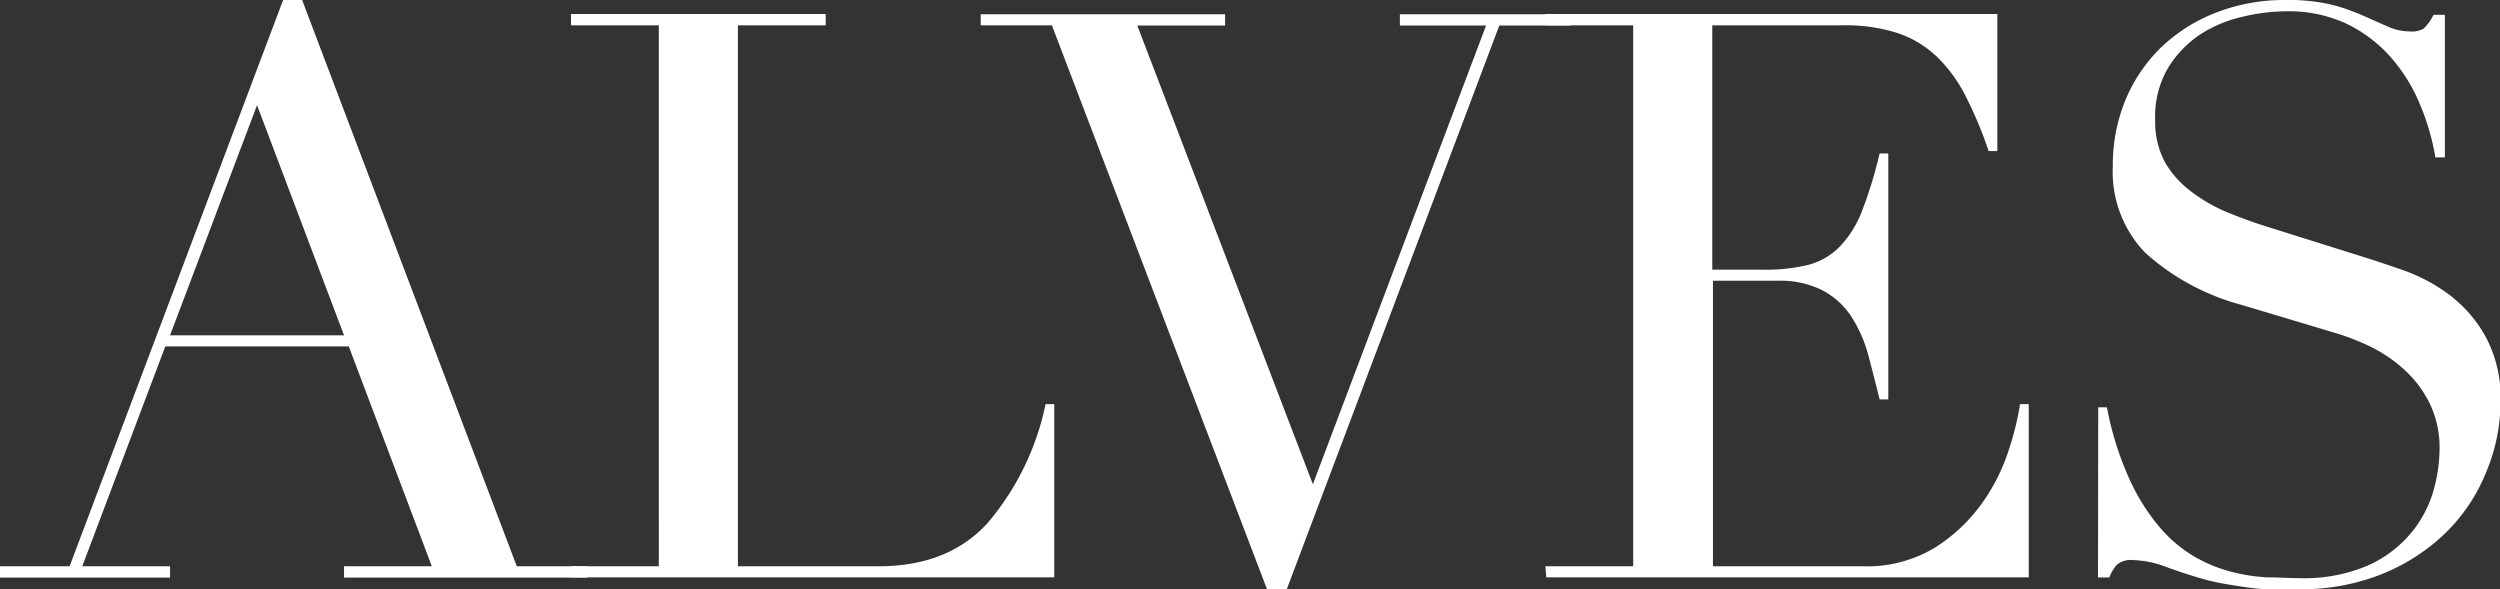 <svg id="Calque_1" data-name="Calque 1" xmlns="http://www.w3.org/2000/svg" viewBox="0 0 221.27 52.15"><rect x="0" y="0" width="221.27" height="52.15" fill="#333333" stroke="none"/><defs><style>.cls-1{fill:#fff;}</style></defs><path class="cls-1" d="M0,50.12H6.16L25.06,0h1.68l19,50.12H52v1H30.45v-1h7.77L30.87,30.66H14.63L7.28,50.12h7.77v1H0ZM22.75,9.31l-7.7,20.37h15.4Z"/><path class="cls-1" d="M50.54,50.12h7.77V2.24H50.54v-1H73.08v1H65.31V50.12H77.77q6.17,0,9.66-3.85a23.59,23.59,0,0,0,5.11-10.5h.77V51.1H50.54Z"/><path class="cls-1" d="M86.8,1.26h21.63v1h-7.77l15.54,40.6,15.33-40.6H123.9v-1H139v1h-6.3L113.89,52.15h-1.75L93.1,2.24H86.8Z"/><path class="cls-1" d="M136.78,50.12h7.77V2.24h-7.77v-1h40V13.37h-.77a35.13,35.13,0,0,0-2-4.79,13,13,0,0,0-2.52-3.5,9.29,9.29,0,0,0-3.5-2.14,15,15,0,0,0-4.9-.7H151.55V23.87h4.55a15.73,15.73,0,0,0,3.92-.42,6,6,0,0,0,2.76-1.57,9.33,9.33,0,0,0,2-3.15,37.66,37.66,0,0,0,1.58-5.15h.77V35.35h-.77c-.33-1.35-.67-2.66-1-3.92a12.22,12.22,0,0,0-1.47-3.36,6.92,6.92,0,0,0-2.52-2.34,8.3,8.3,0,0,0-4.09-.88h-5.67V50.12h13.23a11.63,11.63,0,0,0,6.4-1.64,14.94,14.94,0,0,0,4.17-3.92,17.1,17.1,0,0,0,2.38-4.73,25.19,25.19,0,0,0,1-4.06h.77V51.1h-42.7Z"/><path class="cls-1" d="M185.71,36.05h.77a27.86,27.86,0,0,0,2,6.37,18.12,18.12,0,0,0,2.69,4.27,12.1,12.1,0,0,0,3.08,2.59,13.18,13.18,0,0,0,3.25,1.33,16,16,0,0,0,3.15.49c1,0,1.95.07,2.84.07a14.31,14.31,0,0,0,6.09-1.12,10.61,10.61,0,0,0,3.78-2.83,10.28,10.28,0,0,0,2-3.72,13.72,13.72,0,0,0,.56-3.67,9,9,0,0,0-.91-4.2,10,10,0,0,0-2.31-3,12.65,12.65,0,0,0-3-2,21.06,21.06,0,0,0-3.11-1.19L198.45,27a20.75,20.75,0,0,1-8.57-4.62A10.32,10.32,0,0,1,187,14.7a15.06,15.06,0,0,1,1.12-5.85,13.87,13.87,0,0,1,3.15-4.65,14.62,14.62,0,0,1,4.86-3.08A16.71,16.71,0,0,1,202.3,0a17,17,0,0,1,4.1.42,18.31,18.31,0,0,1,2.83,1l2.13.94a4.77,4.77,0,0,0,1.93.42,2.09,2.09,0,0,0,1.23-.25,4.59,4.59,0,0,0,.87-1.22h1V13.93h-.84a20.8,20.8,0,0,0-1.44-4.87,14.77,14.77,0,0,0-2.62-4.12,12.37,12.37,0,0,0-3.89-2.88A12.14,12.14,0,0,0,202.3,1a16.68,16.68,0,0,0-3.71.46A11.61,11.61,0,0,0,194.81,3,9.5,9.5,0,0,0,191.9,6a8.46,8.46,0,0,0-1.15,4.62,7.53,7.53,0,0,0,.91,3.82A8.89,8.89,0,0,0,194,17a14.31,14.31,0,0,0,3.23,1.83c1.19.48,2.39.92,3.6,1.29l8.47,2.66c.89.28,2,.65,3.36,1.12a15.27,15.27,0,0,1,4,2.1,11.89,11.89,0,0,1,3.29,3.71,11.42,11.42,0,0,1,1.37,5.88A16.3,16.3,0,0,1,220,41.9a15.63,15.63,0,0,1-3.53,5.25,17.5,17.5,0,0,1-5.6,3.64,19.2,19.2,0,0,1-7.42,1.36c-1,0-1.84,0-2.59,0s-1.45-.09-2.1-.18-1.31-.2-2-.32a19.7,19.7,0,0,1-2.17-.52c-.93-.28-1.94-.61-3-1a8.81,8.81,0,0,0-2.8-.56,1.93,1.93,0,0,0-1.44.42,3.81,3.81,0,0,0-.66,1.12h-1Z"/></svg>